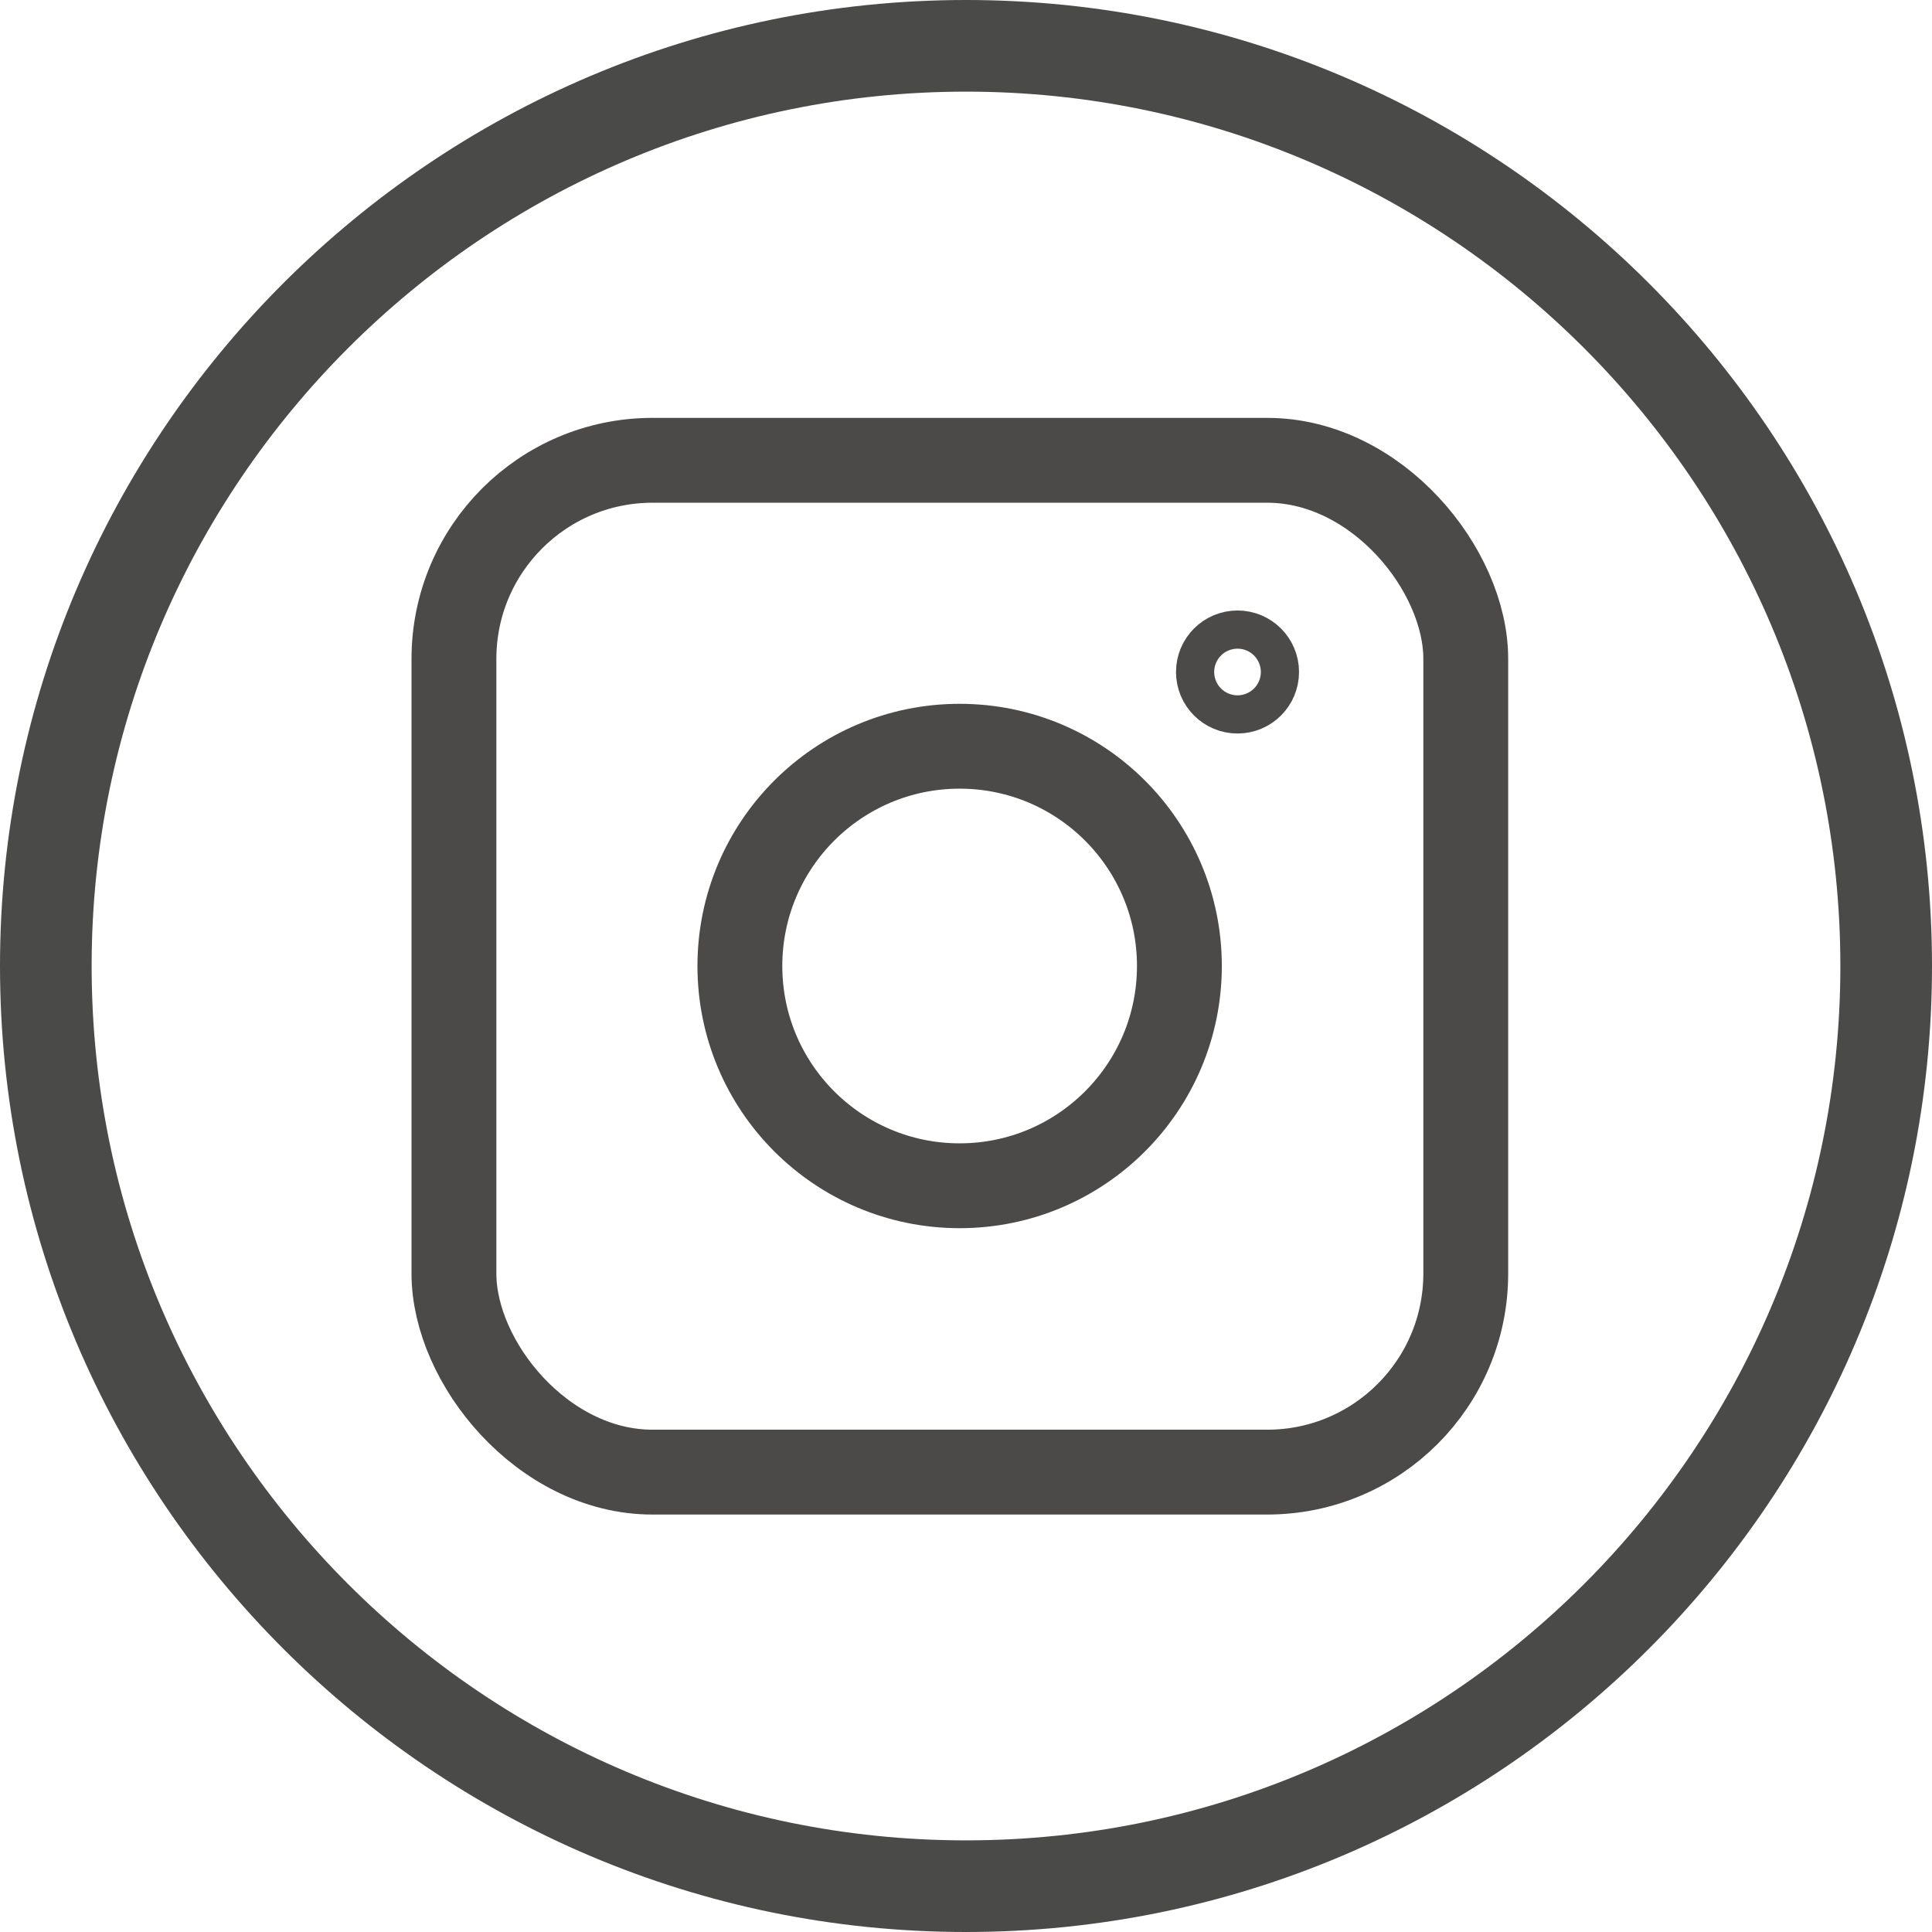 <?xml version="1.0" encoding="UTF-8"?>
<svg id="Ebene_1" data-name="Ebene 1" xmlns="http://www.w3.org/2000/svg" viewBox="0 0 45.54 45.54">
  <defs>
    <style>
      .cls-1 {
        fill: none;
        stroke: #4b4a49;
        stroke-miterlimit: 10;
        stroke-width: 2px;
      }

      .cls-2 {
        fill: #4a4a49;
      }
    </style>
  </defs>
  <path class="cls-2" d="M22.77,45.54C10.21,45.54,0,35.32,0,22.77S10.21,0,22.77,0s22.77,10.21,22.77,22.77-10.21,22.77-22.77,22.77ZM22.77,2.16C11.41,2.16,2.16,11.41,2.16,22.77s9.24,20.61,20.61,20.61,20.61-9.24,20.61-20.61S34.13,2.16,22.77,2.16Z"/>
  <circle class="cls-1" cx="22.62" cy="22.77" r="5.18"/>
  <circle class="cls-1" cx="29.17" cy="15.84" r=".45"/>
  <rect class="cls-1" x="10.7" y="10.85" width="23.85" height="23.85" rx="4.68" ry="4.68"/>
</svg>